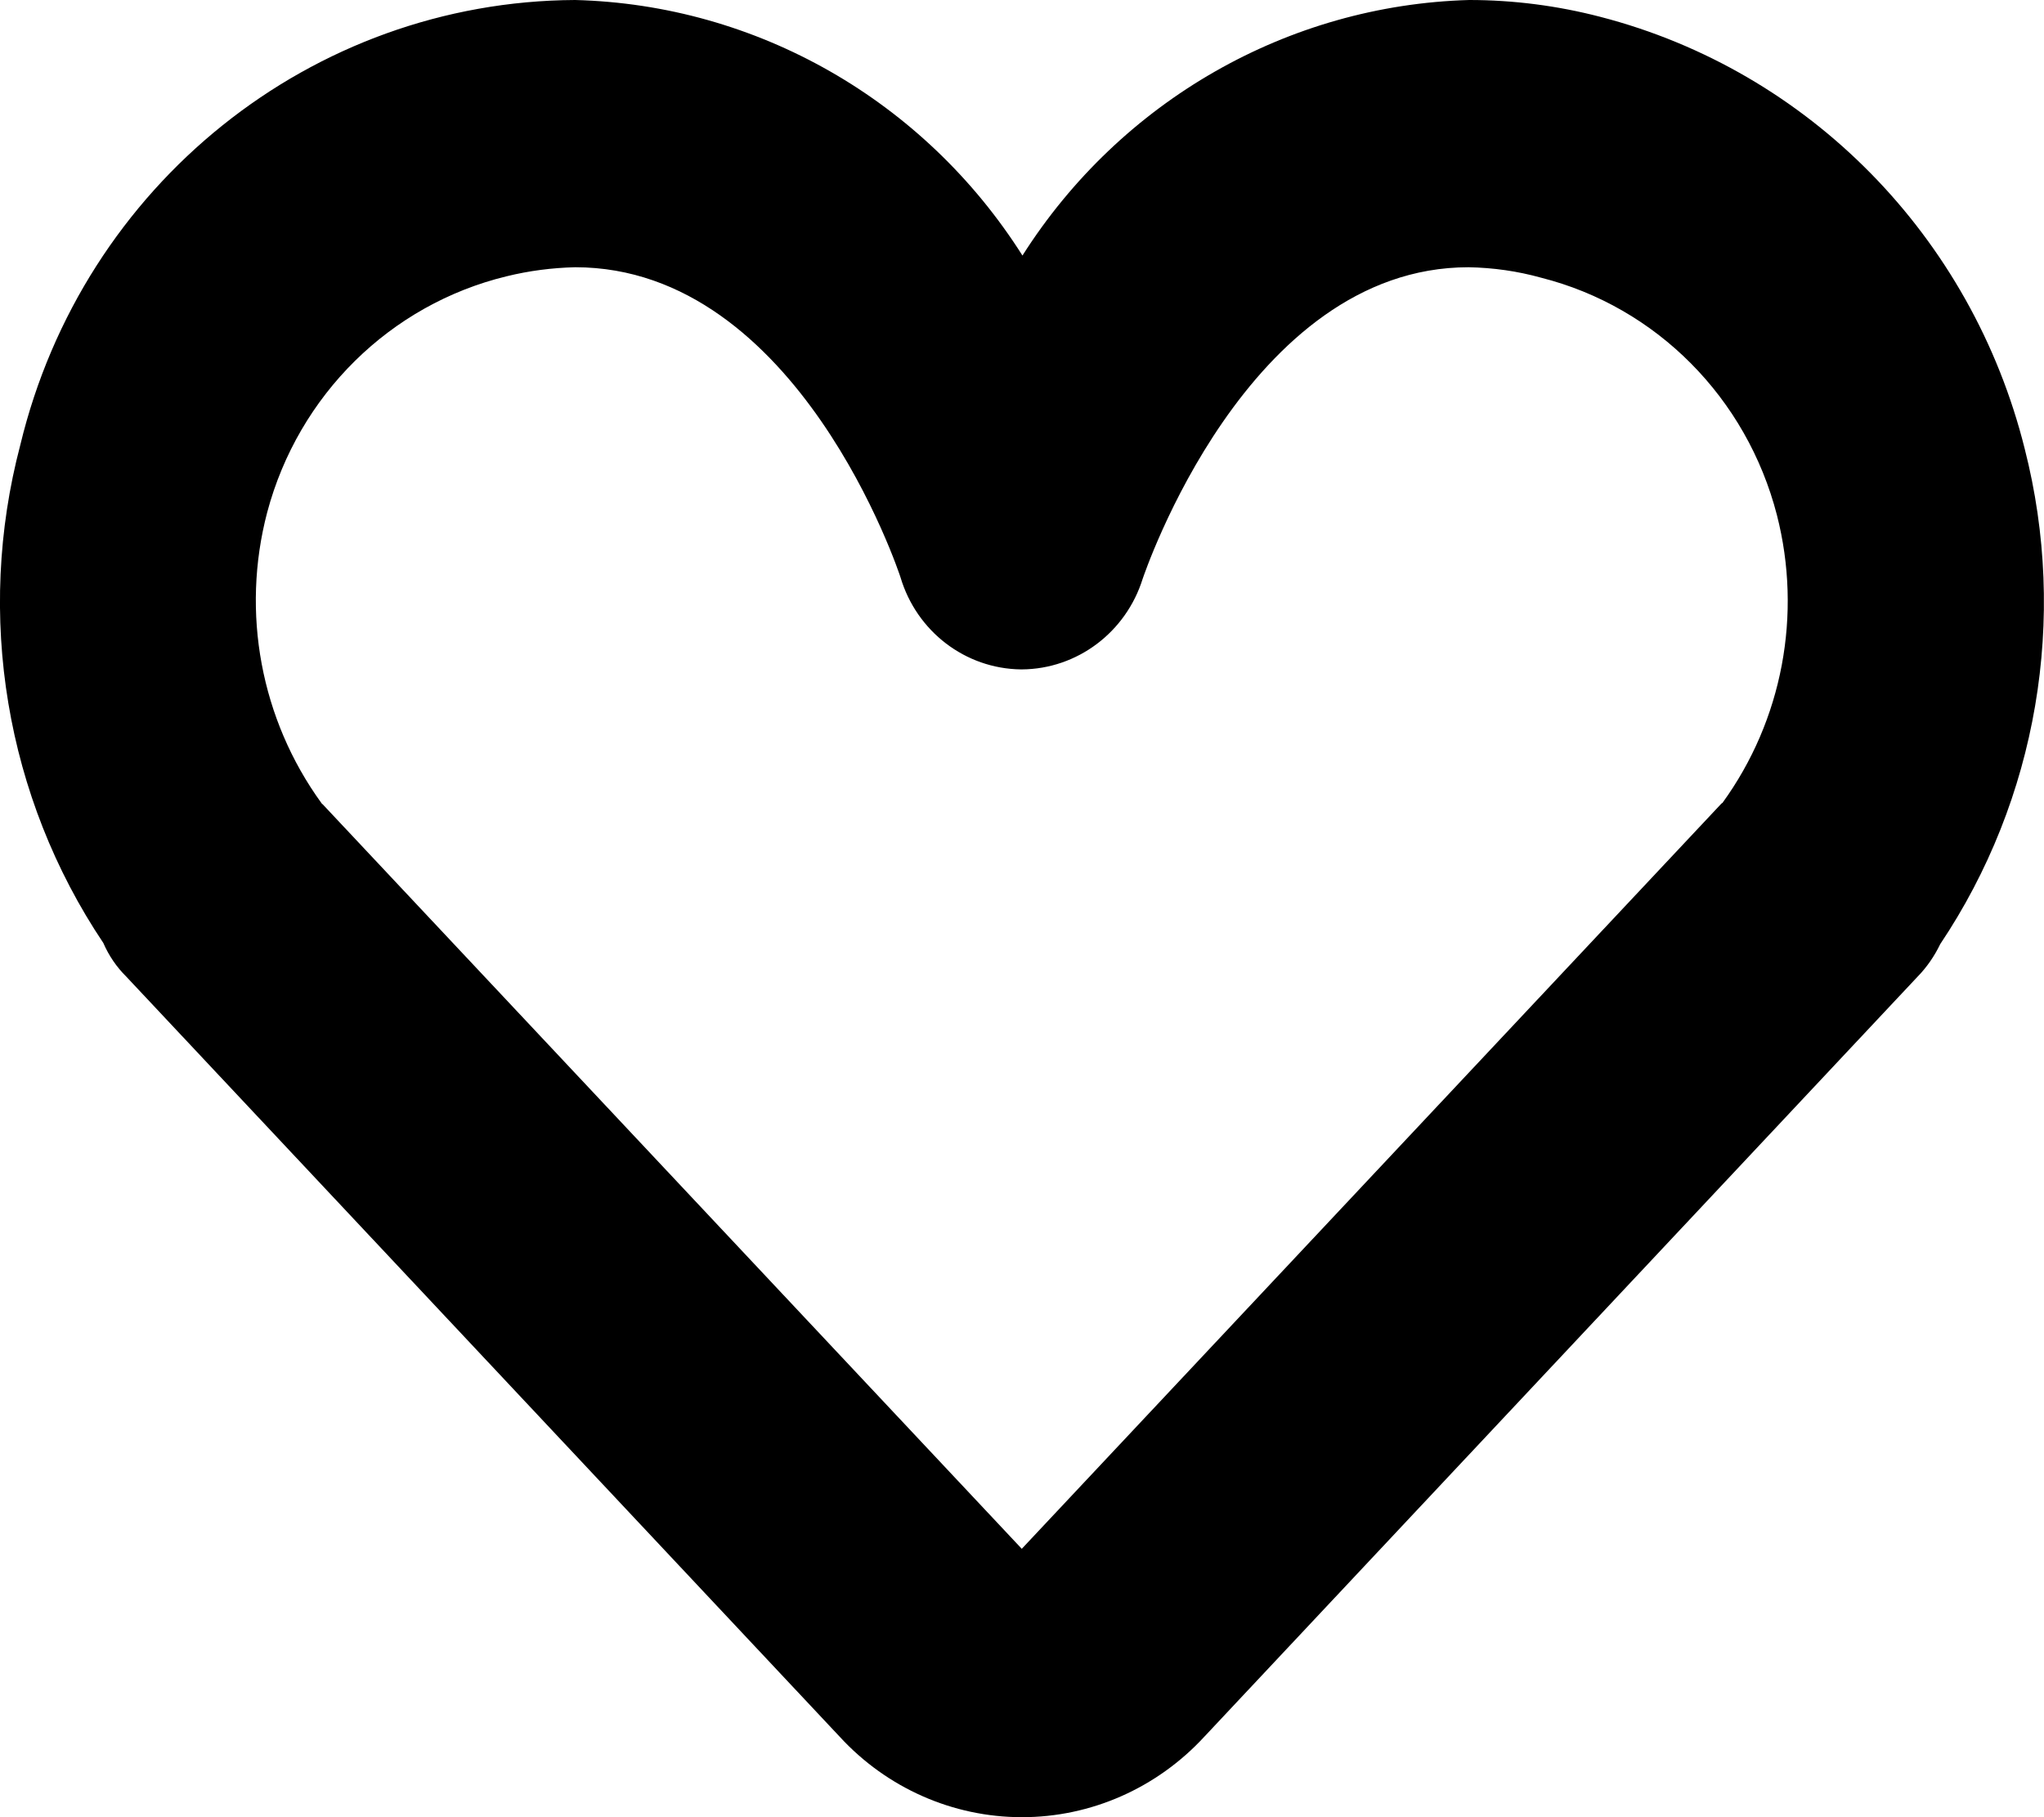 <?xml version="1.0" encoding="utf-8"?>
<!-- Generator: Adobe Illustrator 15.1.0, SVG Export Plug-In . SVG Version: 6.00 Build 0)  -->
<!DOCTYPE svg PUBLIC "-//W3C//DTD SVG 1.1//EN" "http://www.w3.org/Graphics/SVG/1.1/DTD/svg11.dtd">
<svg version="1.1" id="Capa_1" xmlns="http://www.w3.org/2000/svg" xmlns:xlink="http://www.w3.org/1999/xlink" x="0px" y="0px"
	 width="18px" height="16px" viewBox="0 0 18 16" enable-background="new 0 0 18 16" xml:space="preserve">
<path d="M8.998,16c-0.607,0-1.188-0.257-1.602-0.707L1.112,8.599C1.027,8.515,0.958,8.414,0.91,8.303
	C0.05,7.02-0.217,5.418,0.179,3.917C0.731,1.627,2.745,0.012,5.064,0c1.599,0.041,3.074,0.883,3.94,2.25
	C9.87,0.887,11.343,0.045,12.938,0c0.389,0,0.777,0.05,1.154,0.148c1.837,0.475,3.271,1.934,3.738,3.803
	c0.382,1.495,0.111,3.086-0.744,4.362c-0.051,0.106-0.118,0.203-0.198,0.285l-6.283,6.694C10.188,15.744,9.606,16.001,8.998,16z
	 M2.841,7.081l6.157,6.556l6.156-6.556c0,0,0.01-0.011,0.014-0.011c0.529-0.728,0.704-1.66,0.48-2.535
	c-0.266-1.031-1.061-1.833-2.077-2.09c-0.208-0.058-0.422-0.088-0.638-0.092c-1.954,0-2.861,2.719-2.87,2.742
	C9.916,5.567,9.486,5.891,8.998,5.894H8.991C8.501,5.888,8.072,5.56,7.93,5.083c-0.007-0.023-0.898-2.73-2.865-2.73
	C4.861,2.358,4.659,2.384,4.46,2.433C3.437,2.681,2.628,3.478,2.353,4.511C2.121,5.394,2.297,6.335,2.83,7.07
	C2.83,7.07,2.837,7.081,2.841,7.081z"/>
</svg>
